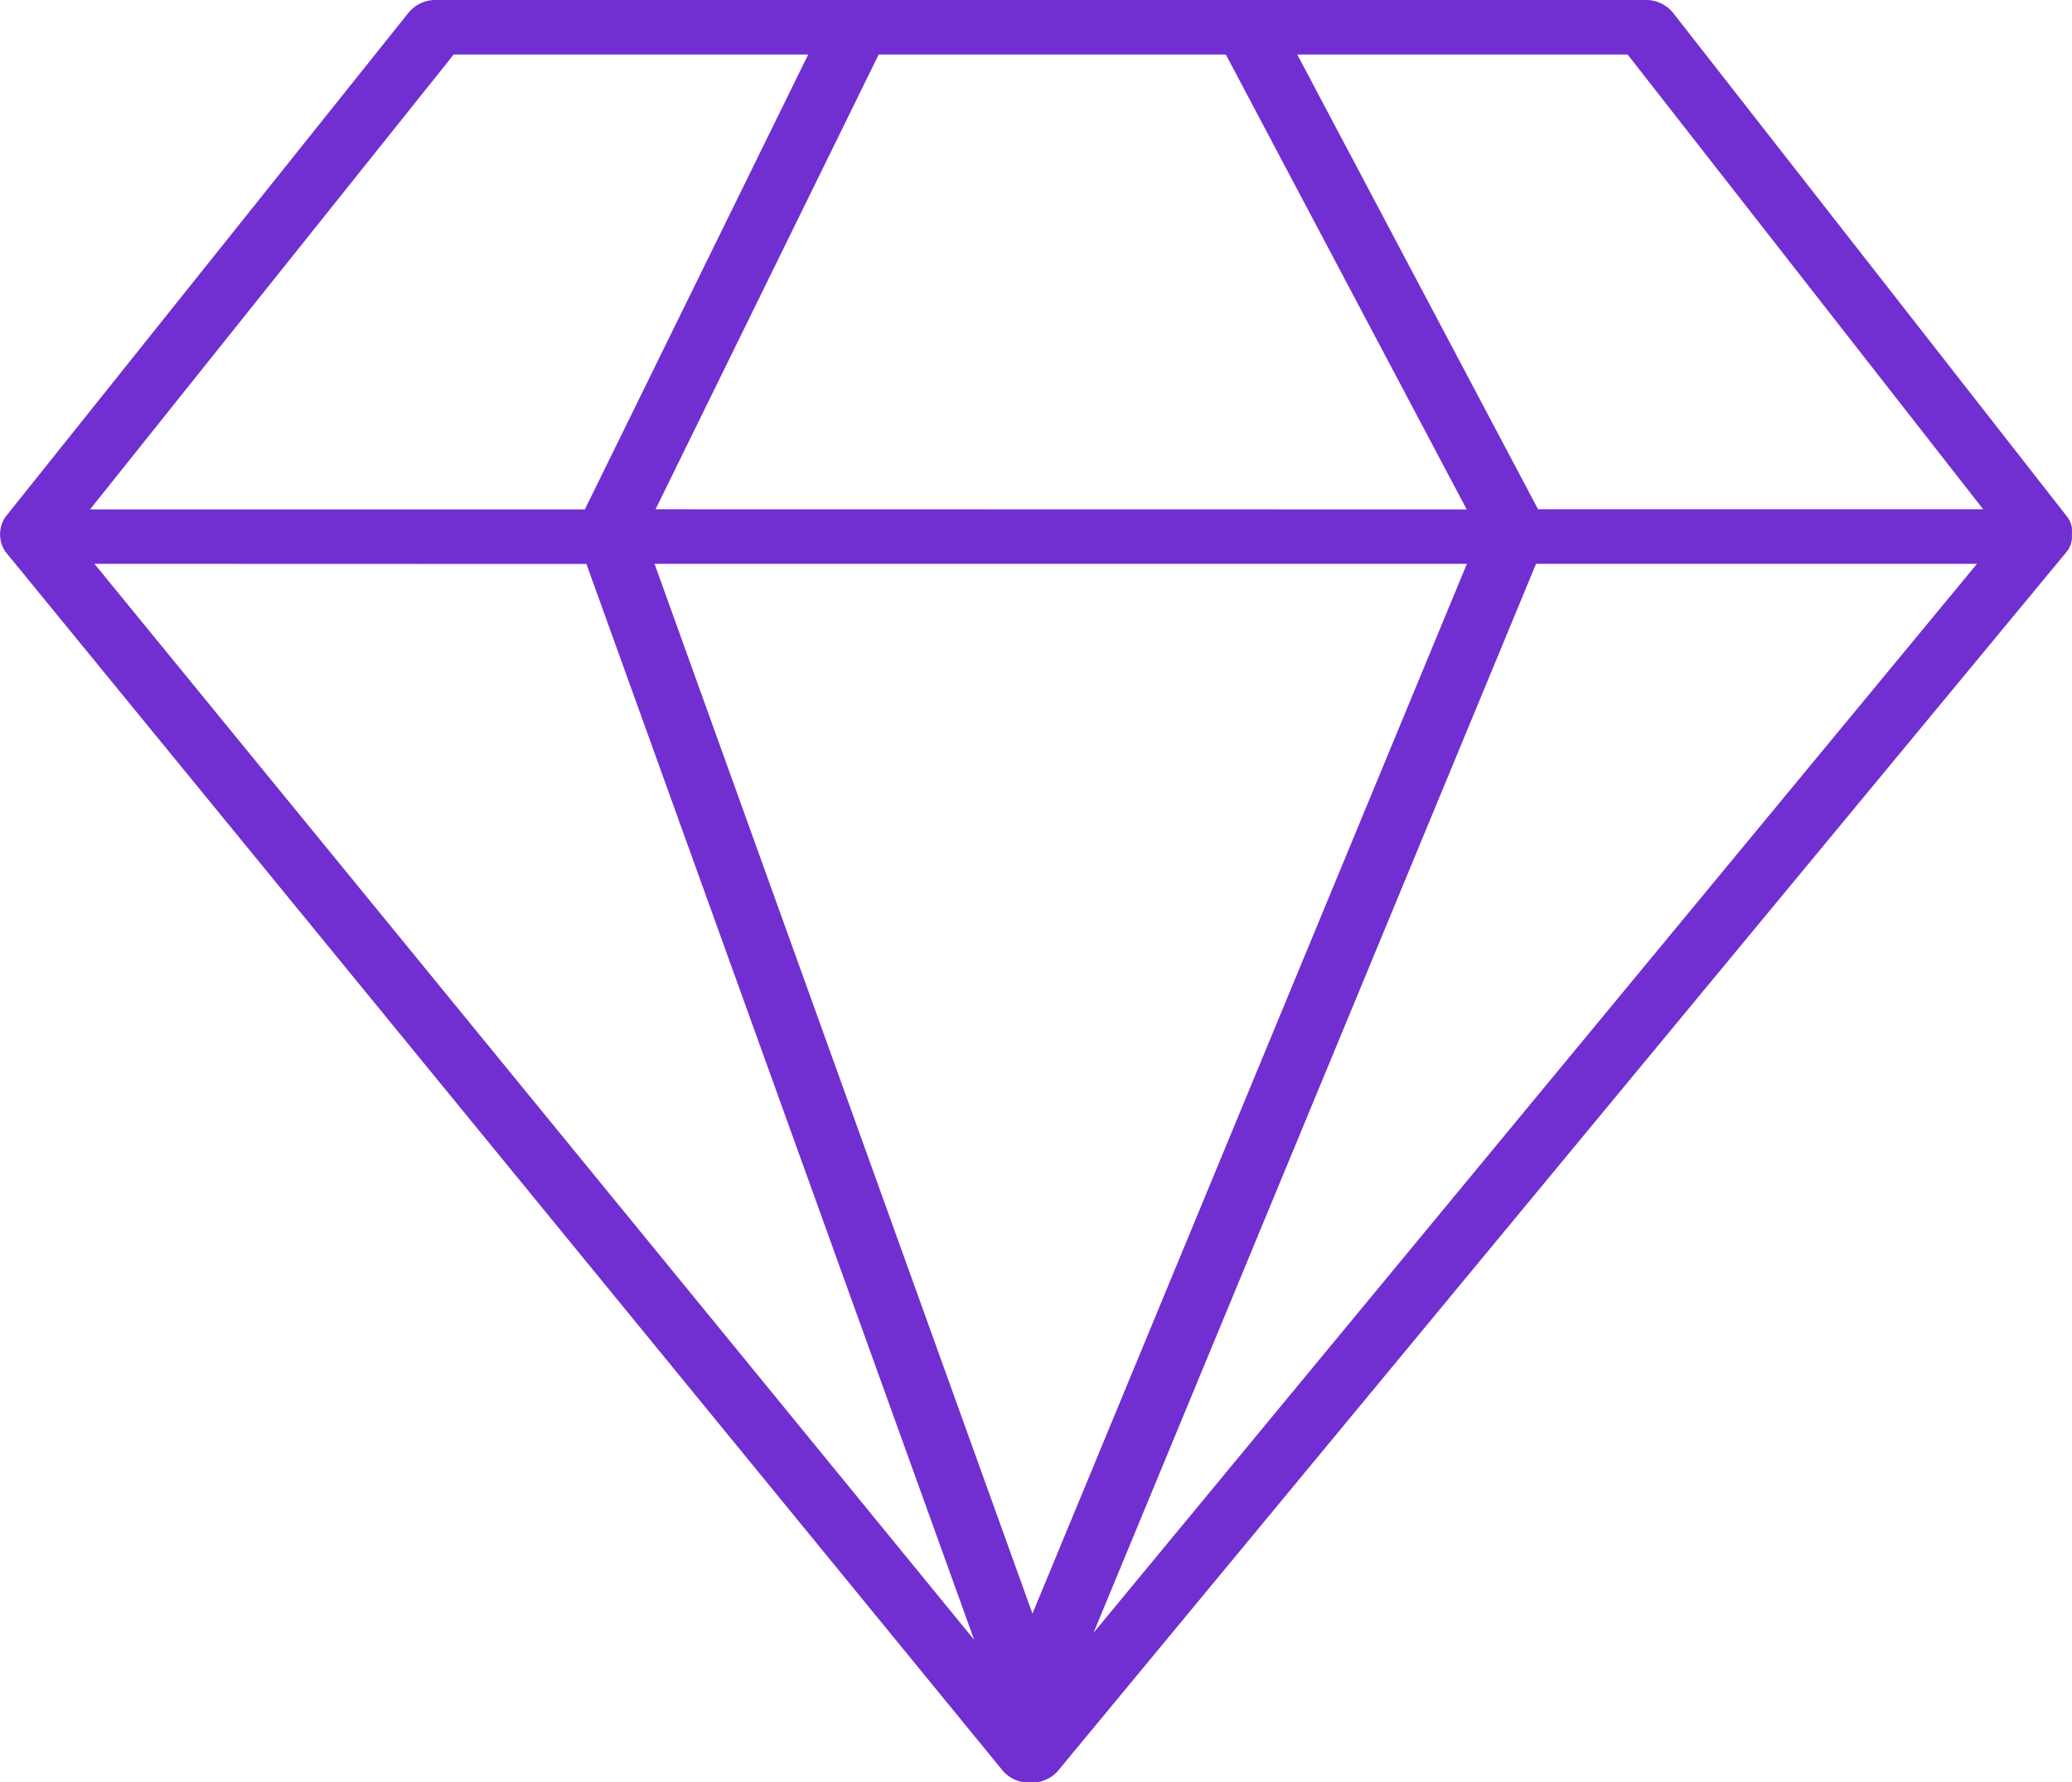 <svg xmlns="http://www.w3.org/2000/svg" width="54.506" height="46.886" viewBox="0 0 54.506 46.886">
  <g id="diamond" transform="translate(0 0)">
    <path id="Path_1311" data-name="Path 1311" d="M56.709,14.581,46.343,1.326A.914.914,0,0,0,45.623,1H13.814a.916.916,0,0,0-.715.319L2.481,14.6a.817.817,0,0,0,0,.911L28.737,47.6a.9.9,0,0,0,.708.288h0a.9.9,0,0,0,.708-.285L56.7,15.521a.625.625,0,0,0,.142-.461A.62.62,0,0,0,56.709,14.581Zm-2.2-.185H42.8L36.466,2.435h8.691ZM19.558,15.831h21.37L29.5,43.446Zm.027-1.435L25.454,2.435h9.133L40.923,14.4ZM14.274,2.435H23.6L17.725,14.4H4.708Zm3.492,13.4,10.2,28.3L4.824,15.831Zm13.34,28.116L42.747,15.831h11.6Z" transform="translate(-2.34 -1)" fill="#712fd1"/>
  </g>
</svg>
